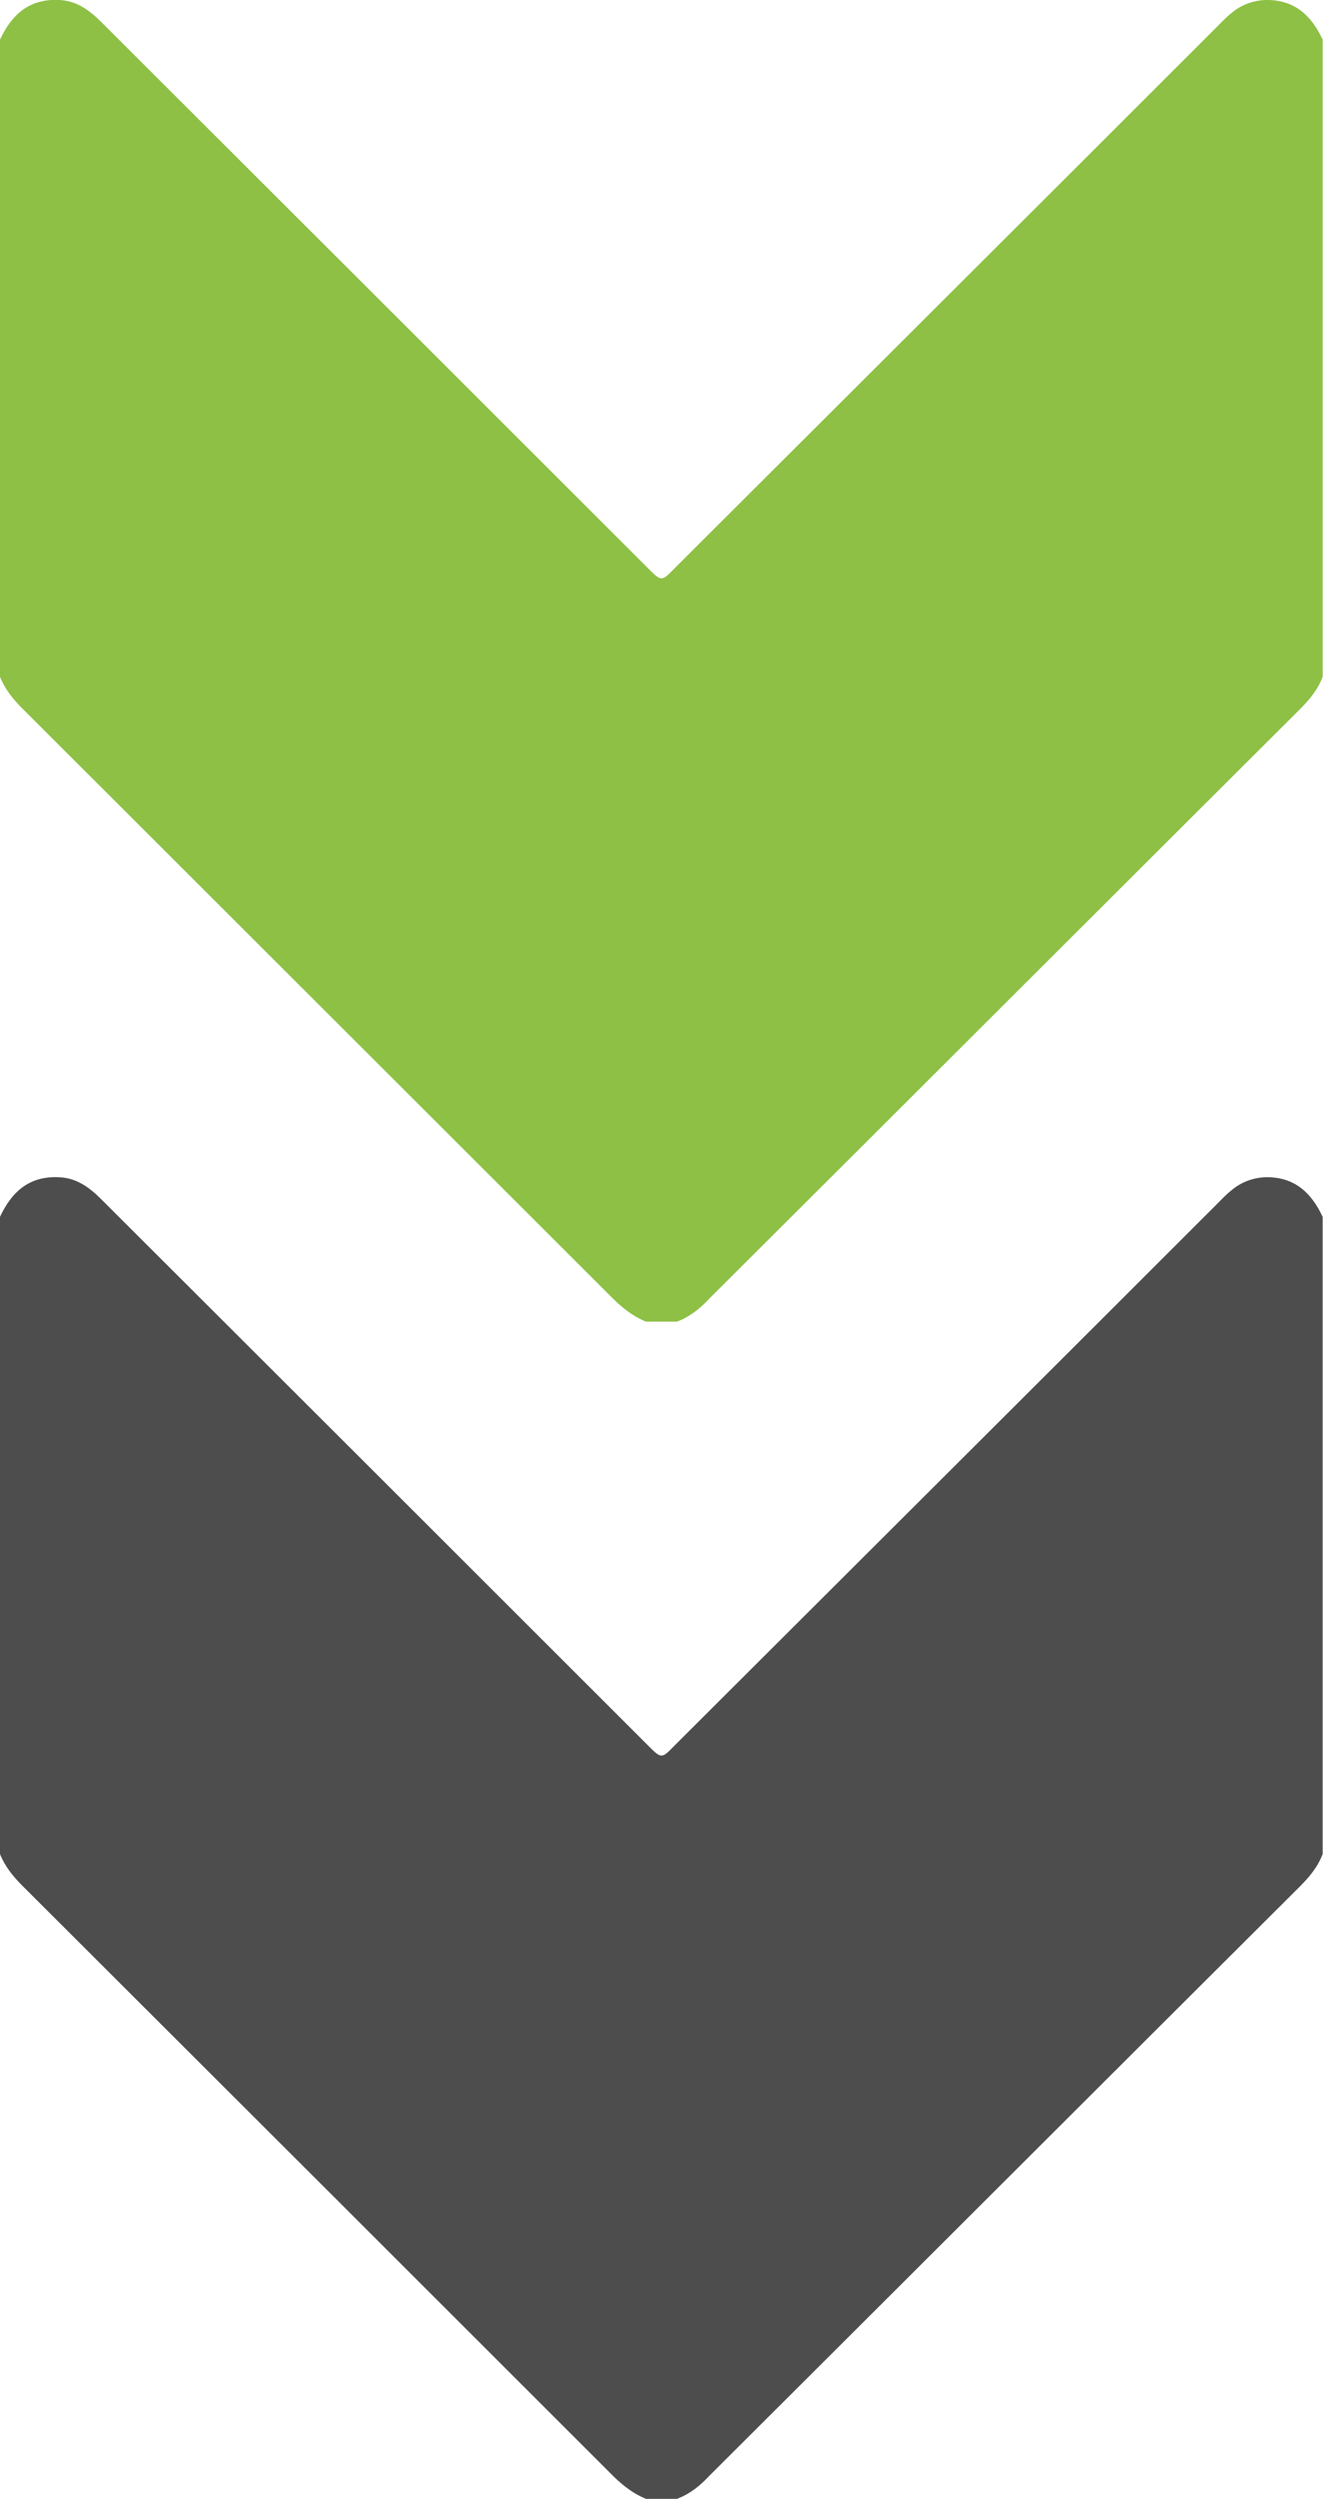 <?xml version="1.0" encoding="utf-8"?>
<!-- Generator: Adobe Illustrator 24.0.0, SVG Export Plug-In . SVG Version: 6.00 Build 0)  -->
<svg version="1.1" id="Livello_1" xmlns="http://www.w3.org/2000/svg" xmlns:xlink="http://www.w3.org/1999/xlink" x="0px" y="0px"
	 viewBox="0 0 384 725.1" style="enable-background:new 0 0 384 725.1;" xml:space="preserve">
<style type="text/css">
	.st0{fill:#4D4D4D;}
	.st1{fill:#8DC044;}
</style>
<g>
	<path class="st0" d="M196.5,725.1c-3,0-6,0-9,0c-3.5-1.4-6.5-3.7-9.2-6.3C121,661.5,63.7,604.3,6.4,547.1c-2.7-2.7-5-5.6-6.4-9.1
		c0-61.6,0-123.3,0-184.9c3.4-7.3,8.5-11.9,17.1-11.5c5.1,0.2,8.8,2.9,12.3,6.4c52.9,52.8,105.8,105.6,158.7,158.5
		c3.9,3.9,3.9,3.9,7.7,0c52.5-52.4,105-104.7,157.4-157.1c1.3-1.3,2.6-2.7,4.1-3.9c2.8-2.4,6.1-3.7,9.9-3.9
		c8.4-0.2,13.4,4.4,16.7,11.5c0,61.6,0,123.3,0,184.9c-1.4,3.7-3.8,6.6-6.6,9.4c-57.2,57-114.3,114.1-171.5,171.1
		C203.2,721.3,200.2,723.7,196.5,725.1z"/>
</g>
<g>
	<path class="st1" d="M196.5,383.5c-3,0-6,0-9,0c-3.5-1.4-6.5-3.7-9.2-6.3C121,320,63.7,262.7,6.4,205.5c-2.7-2.7-5-5.6-6.4-9.1
		C0,134.8,0,73.1,0,11.5C3.4,4.2,8.5-0.4,17.1,0c5.1,0.2,8.8,2.9,12.3,6.4c52.9,52.8,105.8,105.6,158.7,158.5c3.9,3.9,3.9,3.9,7.7,0
		c52.5-52.4,105-104.7,157.4-157.1c1.3-1.3,2.6-2.7,4.1-3.9c2.8-2.4,6.1-3.7,9.9-3.9c8.4-0.2,13.4,4.4,16.7,11.5
		c0,61.6,0,123.3,0,184.9c-1.4,3.7-3.8,6.6-6.6,9.4c-57.2,57-114.3,114.1-171.5,171.1C203.2,379.7,200.2,382.1,196.5,383.5z"/>
</g>
</svg>
